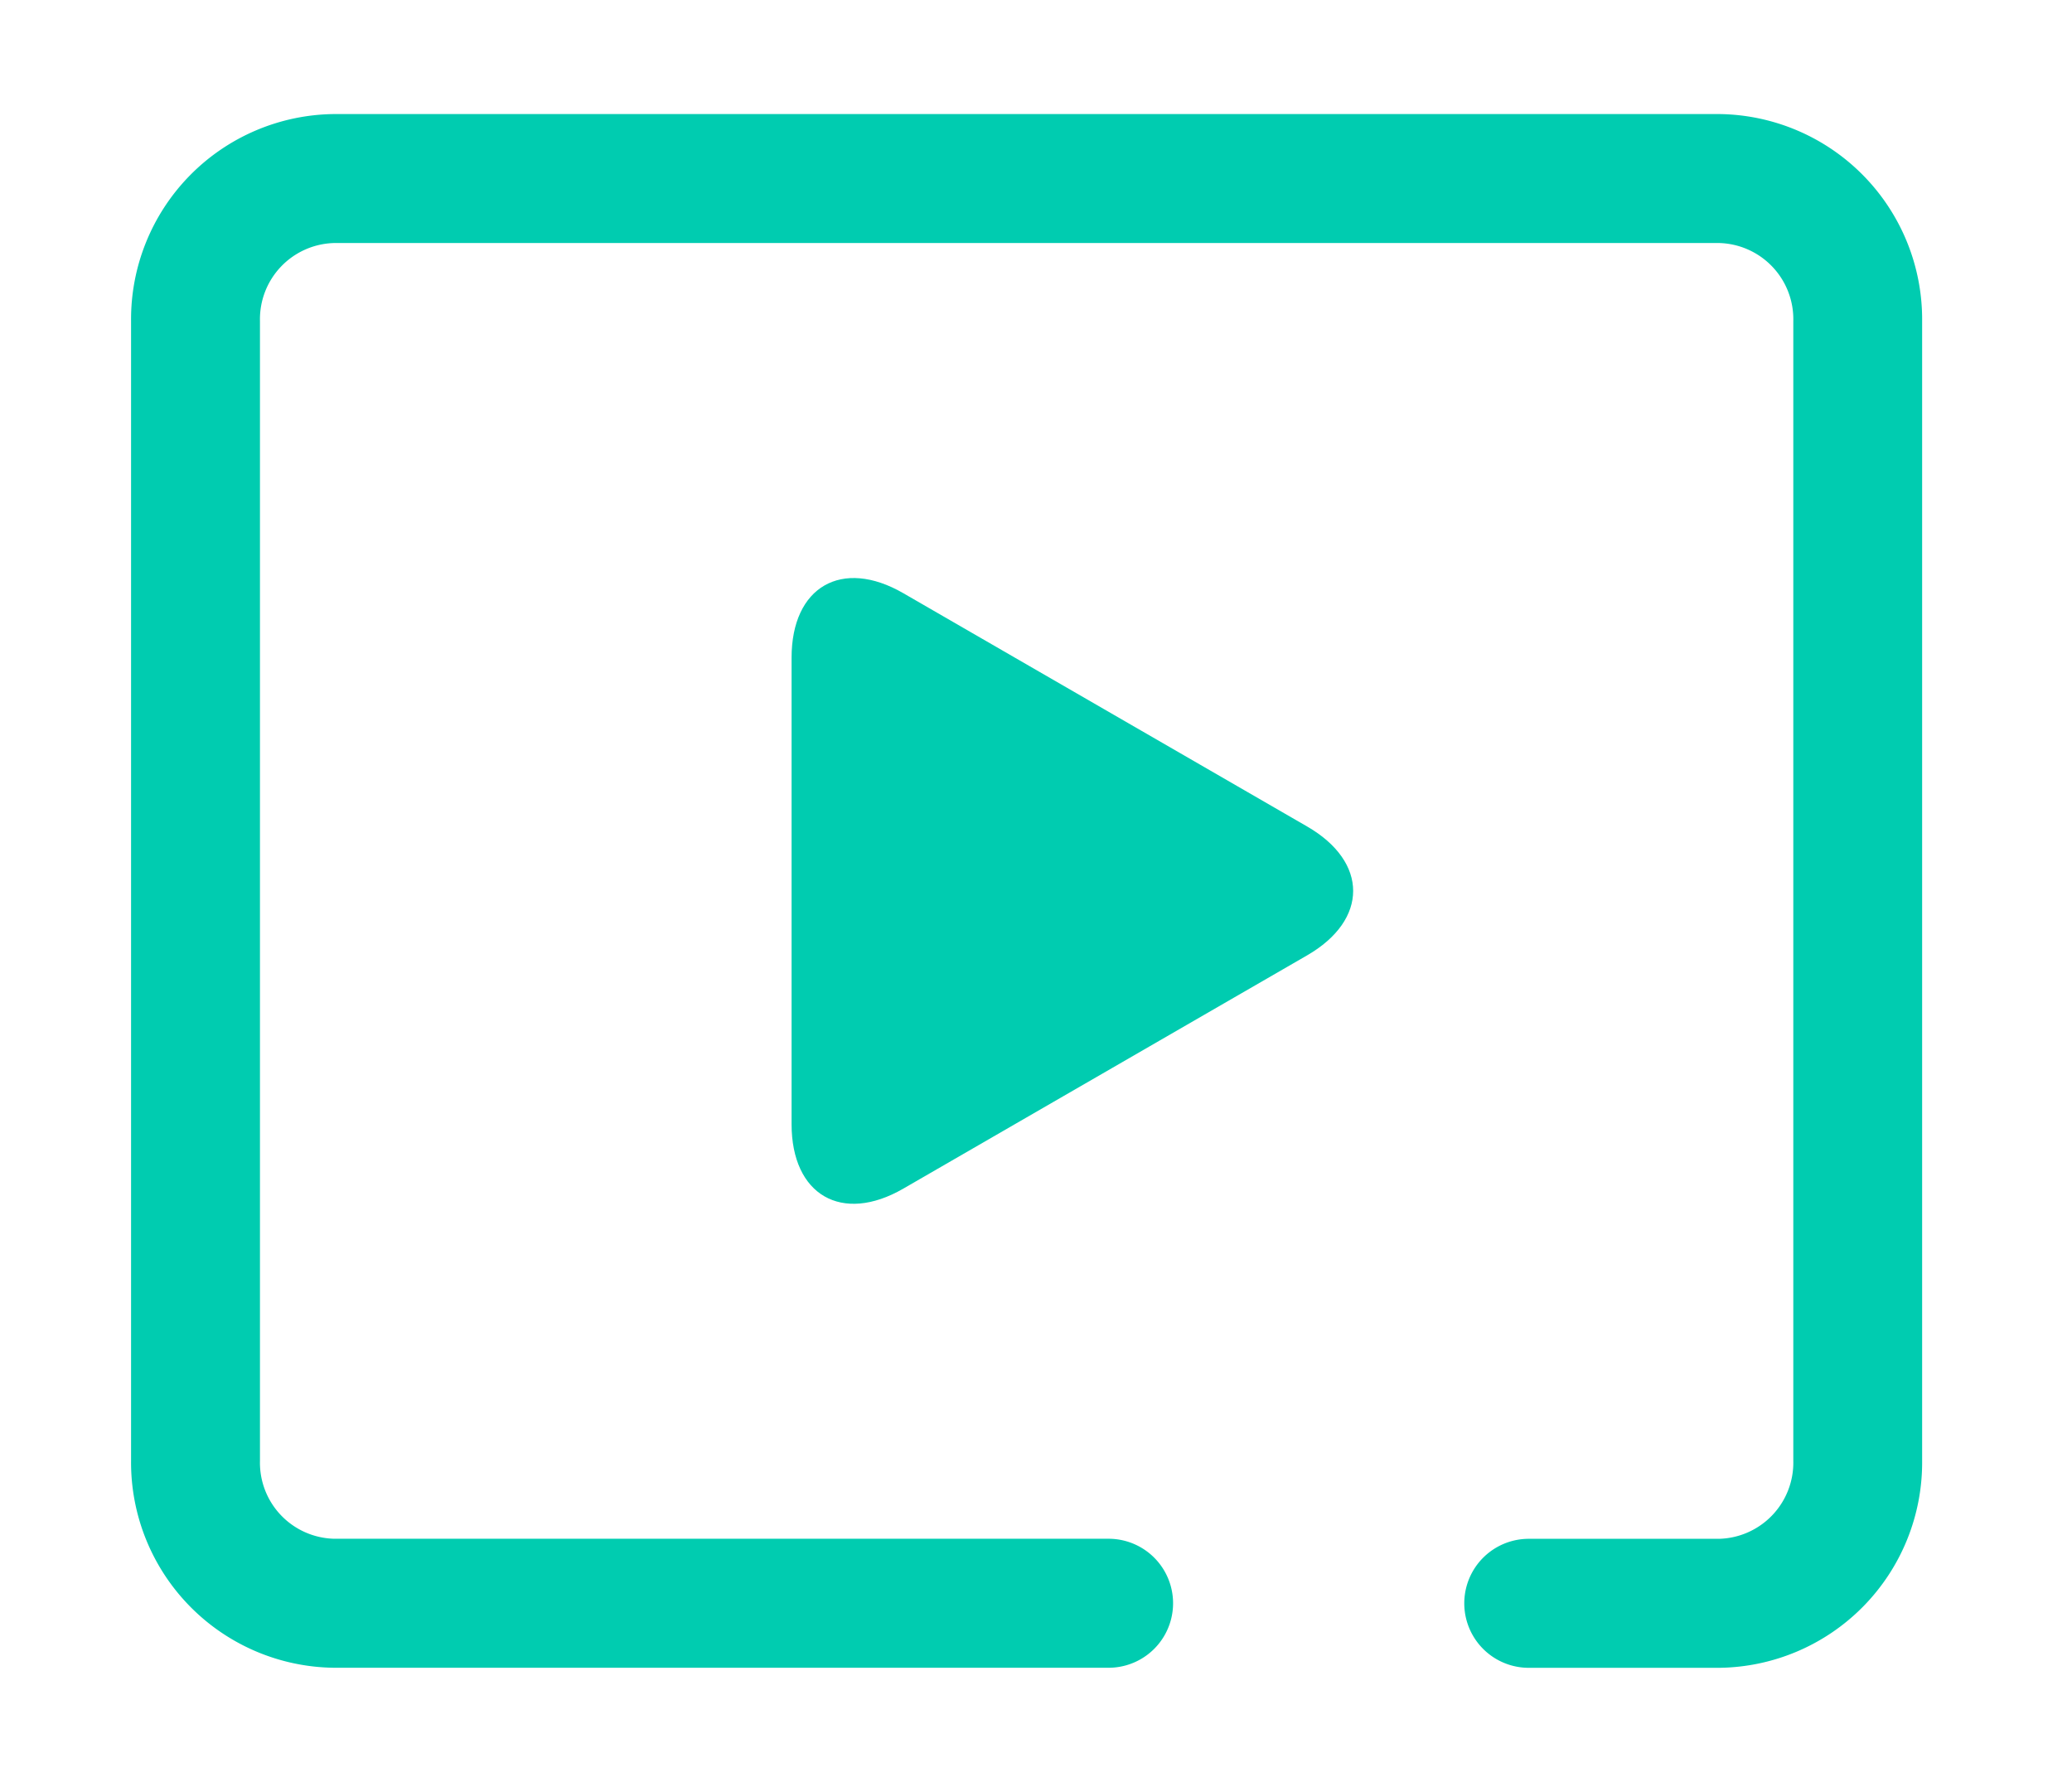 <svg xmlns="http://www.w3.org/2000/svg" width="109" height="94" viewBox="0 0 109 94"><defs><style>.a{fill:#00ccb0;}.b{fill:rgba(255,255,255,0);}</style></defs><g transform="translate(-1042 -3061)"><g transform="translate(978.876 2962.232)"><path class="a" d="M153.556,186.5H143.547a3.393,3.393,0,1,1,0-6.786h10.016a4.008,4.008,0,0,0,3.9-4.1V115.652a4.008,4.008,0,0,0-3.9-4.1H80.7a4.008,4.008,0,0,0-3.9,4.1v59.959a4,4,0,0,0,3.9,4.1h40.742a3.393,3.393,0,1,1,0,6.786H80.7a10.8,10.8,0,0,1-10.681-10.884V115.652A10.793,10.793,0,0,1,80.7,104.768h72.859a10.8,10.8,0,0,1,10.681,10.884v59.959A10.8,10.8,0,0,1,153.556,186.5Z" transform="translate(0)"/><path class="a" d="M397.76,339.142c0-3.732,2.646-5.259,5.876-3.393l21.239,12.269c3.237,1.866,3.237,4.92,0,6.786l-21.239,12.269c-3.23,1.866-5.876.339-5.876-3.393Z" transform="translate(-292.994 -205.778)"/></g><rect class="b" width="109" height="94" transform="translate(1042 3061)"/></g></svg>